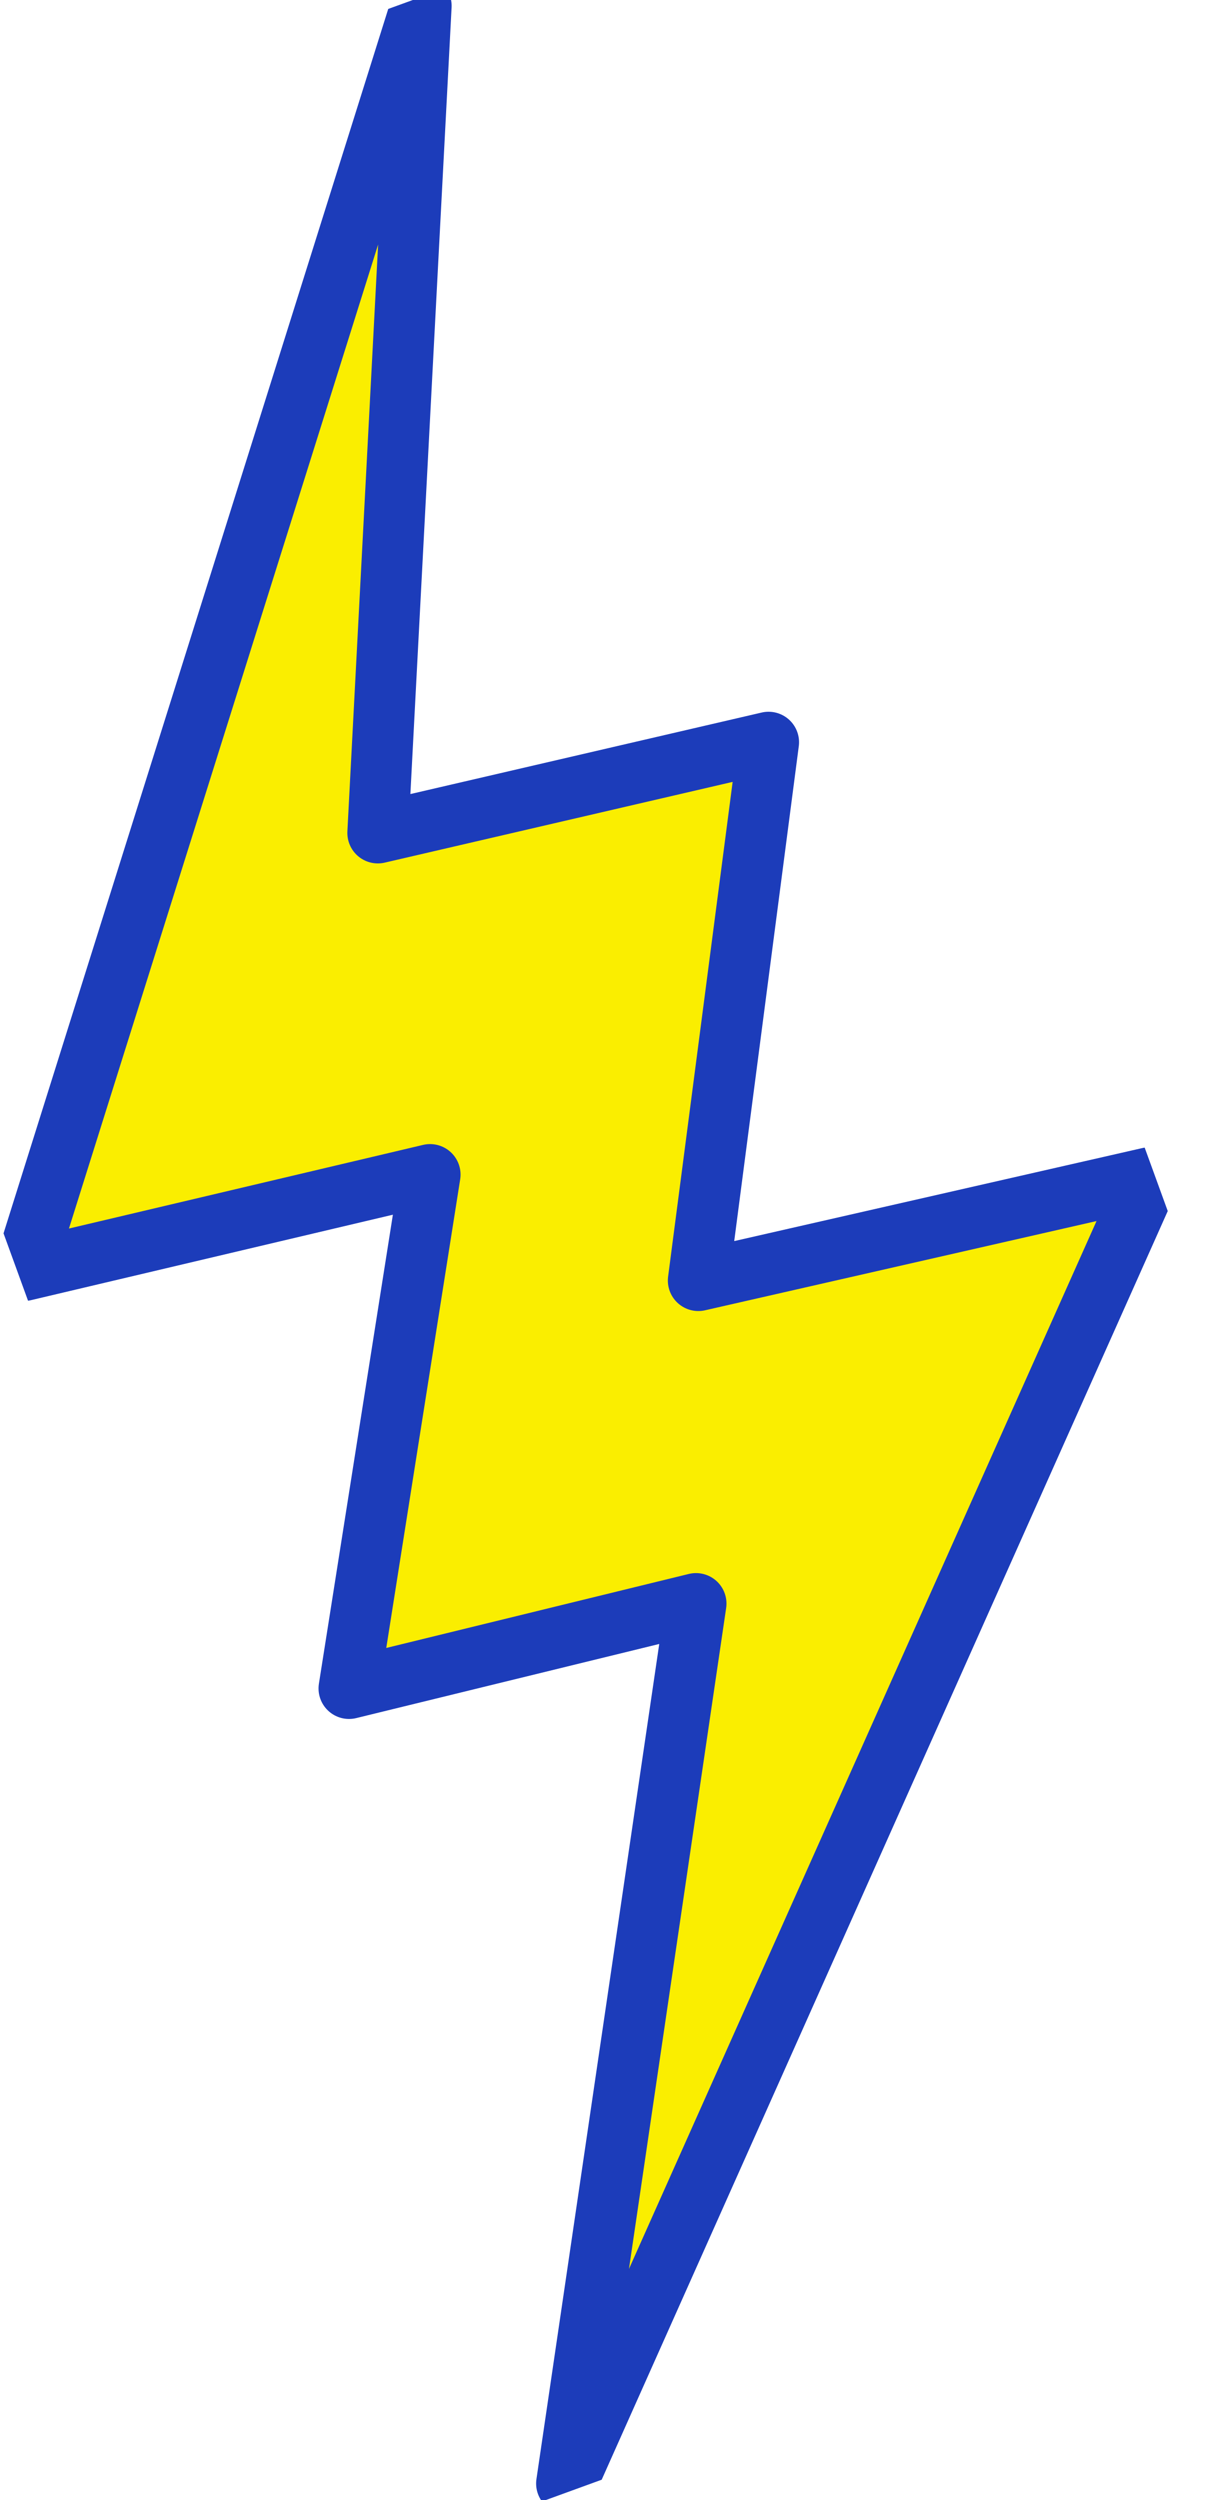 <svg xmlns="http://www.w3.org/2000/svg" xmlns:xlink="http://www.w3.org/1999/xlink" width="20" height="41" viewBox="0 0 20 41">
  <defs>
    <clipPath id="clip-path">
      <rect id="長方形_2056" data-name="長方形 2056" width="20" height="41" transform="translate(250 1230)" fill="none" opacity="0.251"/>
    </clipPath>
    <clipPath id="clip-path-2">
      <rect id="長方形_926" data-name="長方形 926" width="18.07" height="39.265" fill="none"/>
    </clipPath>
  </defs>
  <g id="マスクグループ_427" data-name="マスクグループ 427" transform="translate(-250 -1230)" clip-path="url(#clip-path)">
    <g id="グループ_378" data-name="グループ 378" transform="matrix(0.94, -0.342, 0.342, 0.94, 244.344, 1234.522)">
      <path id="パス_1347" data-name="パス 1347" d="M0,17.257l6.771.8L2.656,25.517l5.8.637L1.561,38.99,17.8,22.139l-7.5-.945,4.084-7.9L7.88,12.5,13.165,0Z" transform="translate(0.137 0.137)" fill="#faee00"/>
      <g id="グループ_351" data-name="グループ 351">
        <g id="グループ_350" data-name="グループ 350" clip-path="url(#clip-path-2)">
          <path id="パス_1348" data-name="パス 1348" d="M13.214,0,0,17.257l6.8.8-4.13,7.463,5.824.638L1.567,38.99l16.3-16.851-7.526-.945,4.1-7.9L7.91,12.5Z" transform="translate(0.104 0.137)" fill="none" stroke="#1c3cba" stroke-linecap="round" stroke-linejoin="round" stroke-width="1"/>
        </g>
      </g>
    </g>
  </g>
</svg>

